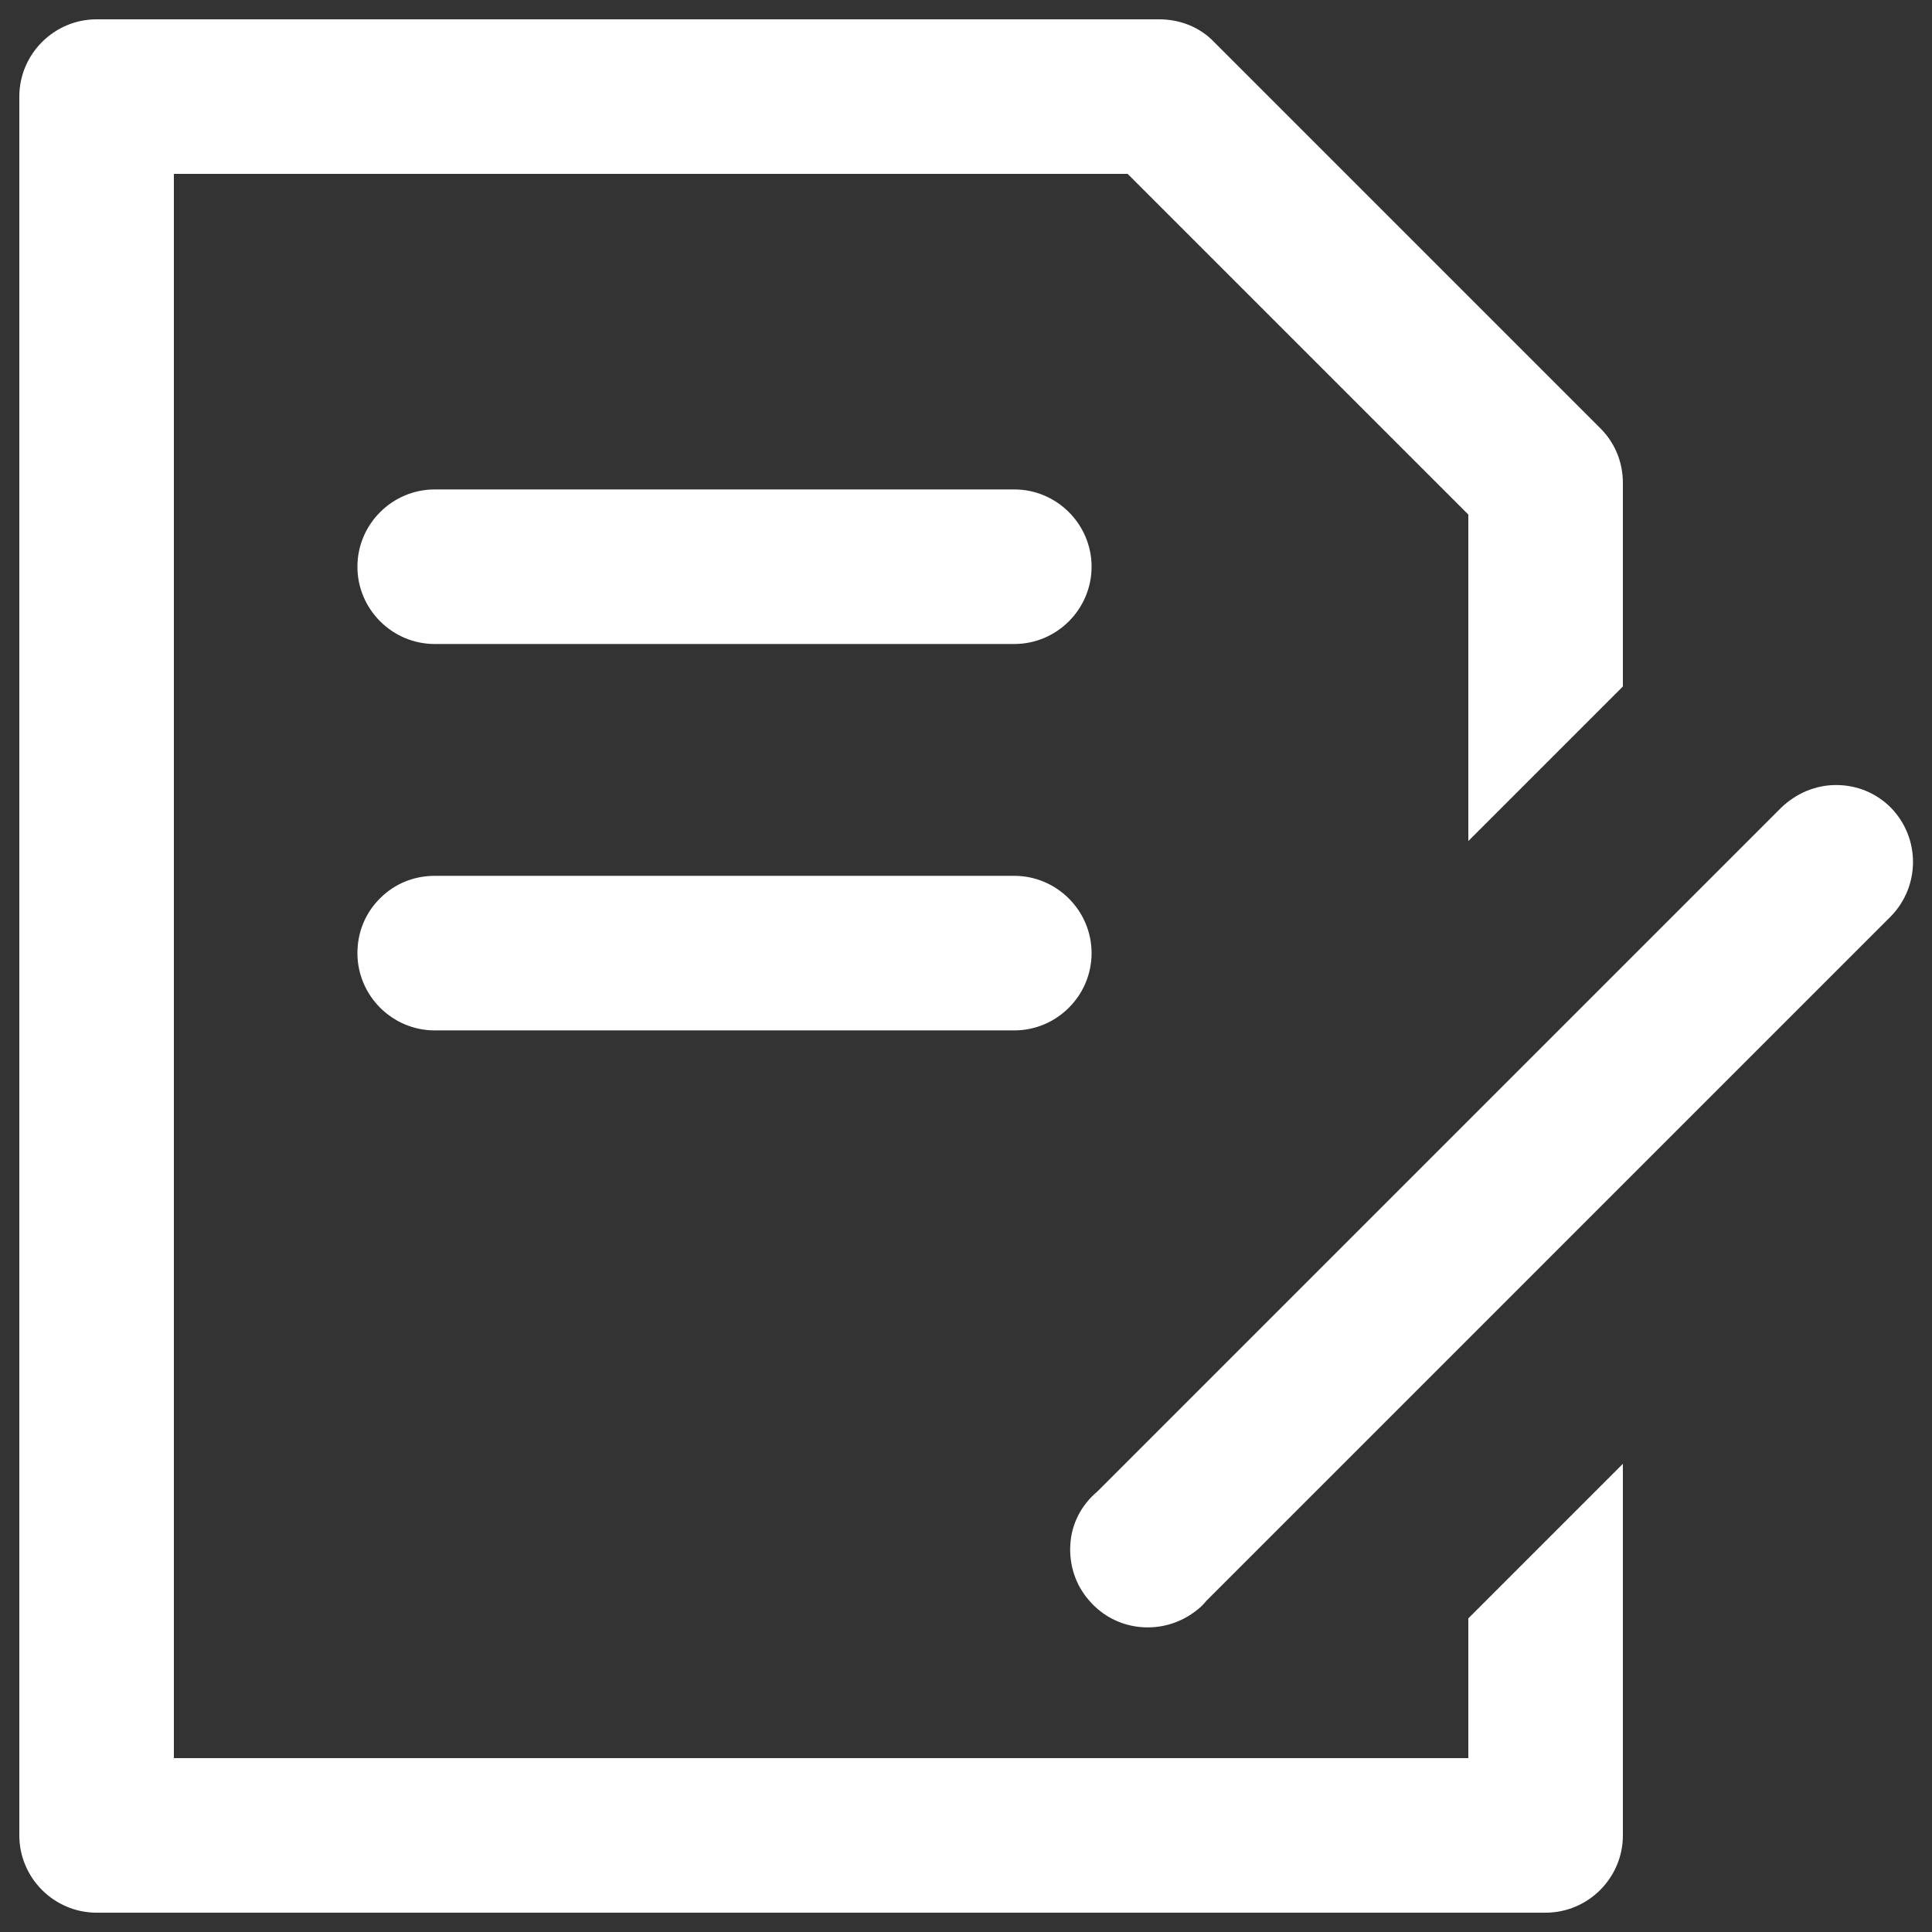 <?xml version="1.0" encoding="utf-8"?>
<!-- Generator: Adobe Illustrator 24.1.2, SVG Export Plug-In . SVG Version: 6.00 Build 0)  -->
<svg version="1.1" id="图层_1" xmlns="http://www.w3.org/2000/svg" xmlns:xlink="http://www.w3.org/1999/xlink" x="0px" y="0px"
	 viewBox="0 0 300 300" style="enable-background:new 0 0 300 300;" xml:space="preserve">
<rect x="0" y="0" width="300" height="300" fill="#333333" stroke="none"/>
<path fill="#ffffff" d="M178.2,252.7c-3.5,0-6.8-1.5-9.1-4.2c-2.1-2.4-3.1-5.5-2.9-8.7c0.2-3.2,1.7-6.1,4.2-8.2l0.1-0.1l106.1-106.1
	c2.3-2.2,5.3-3.5,8.5-3.5c3.2,0,6.2,1.2,8.5,3.5c4.6,4.7,4.6,12.2,0,16.9L187.4,248.5l-0.1,0.1c-0.4,0.5-0.8,0.9-1.3,1.3
	C183.8,251.7,181.1,252.7,178.2,252.7z"/>
<path fill="#ffffff" d="M67.5,160c-6.6,0-12-5.4-12-12c0-3.2,1.2-6.2,3.5-8.5c2.3-2.3,5.3-3.5,8.5-3.5h90c6.6,0,12,5.4,12,12c0,6.6-5.4,12-12,12
	H67.5z"/>
<path fill="#ffffff" d="M67.5,100c-6.6,0-12-5.4-12-12s5.4-12,12-12h90c6.6,0,12,5.4,12,12s-5.4,12-12,12H67.5z"/>
<path fill="#ffffff" d="M15,297c-6.6,0-12-5.4-12-12V15C3,8.4,8.4,3,15,3h165c3.2,0,6.3,1.2,8.5,3.5l60,60c2.3,2.3,3.5,5.3,3.5,8.5v31.6l-24,24
	V79.9L175.1,27H27v246h201v-21.7l24-24V285c0,6.6-5.4,12-12,12H15z"/>
</svg>
